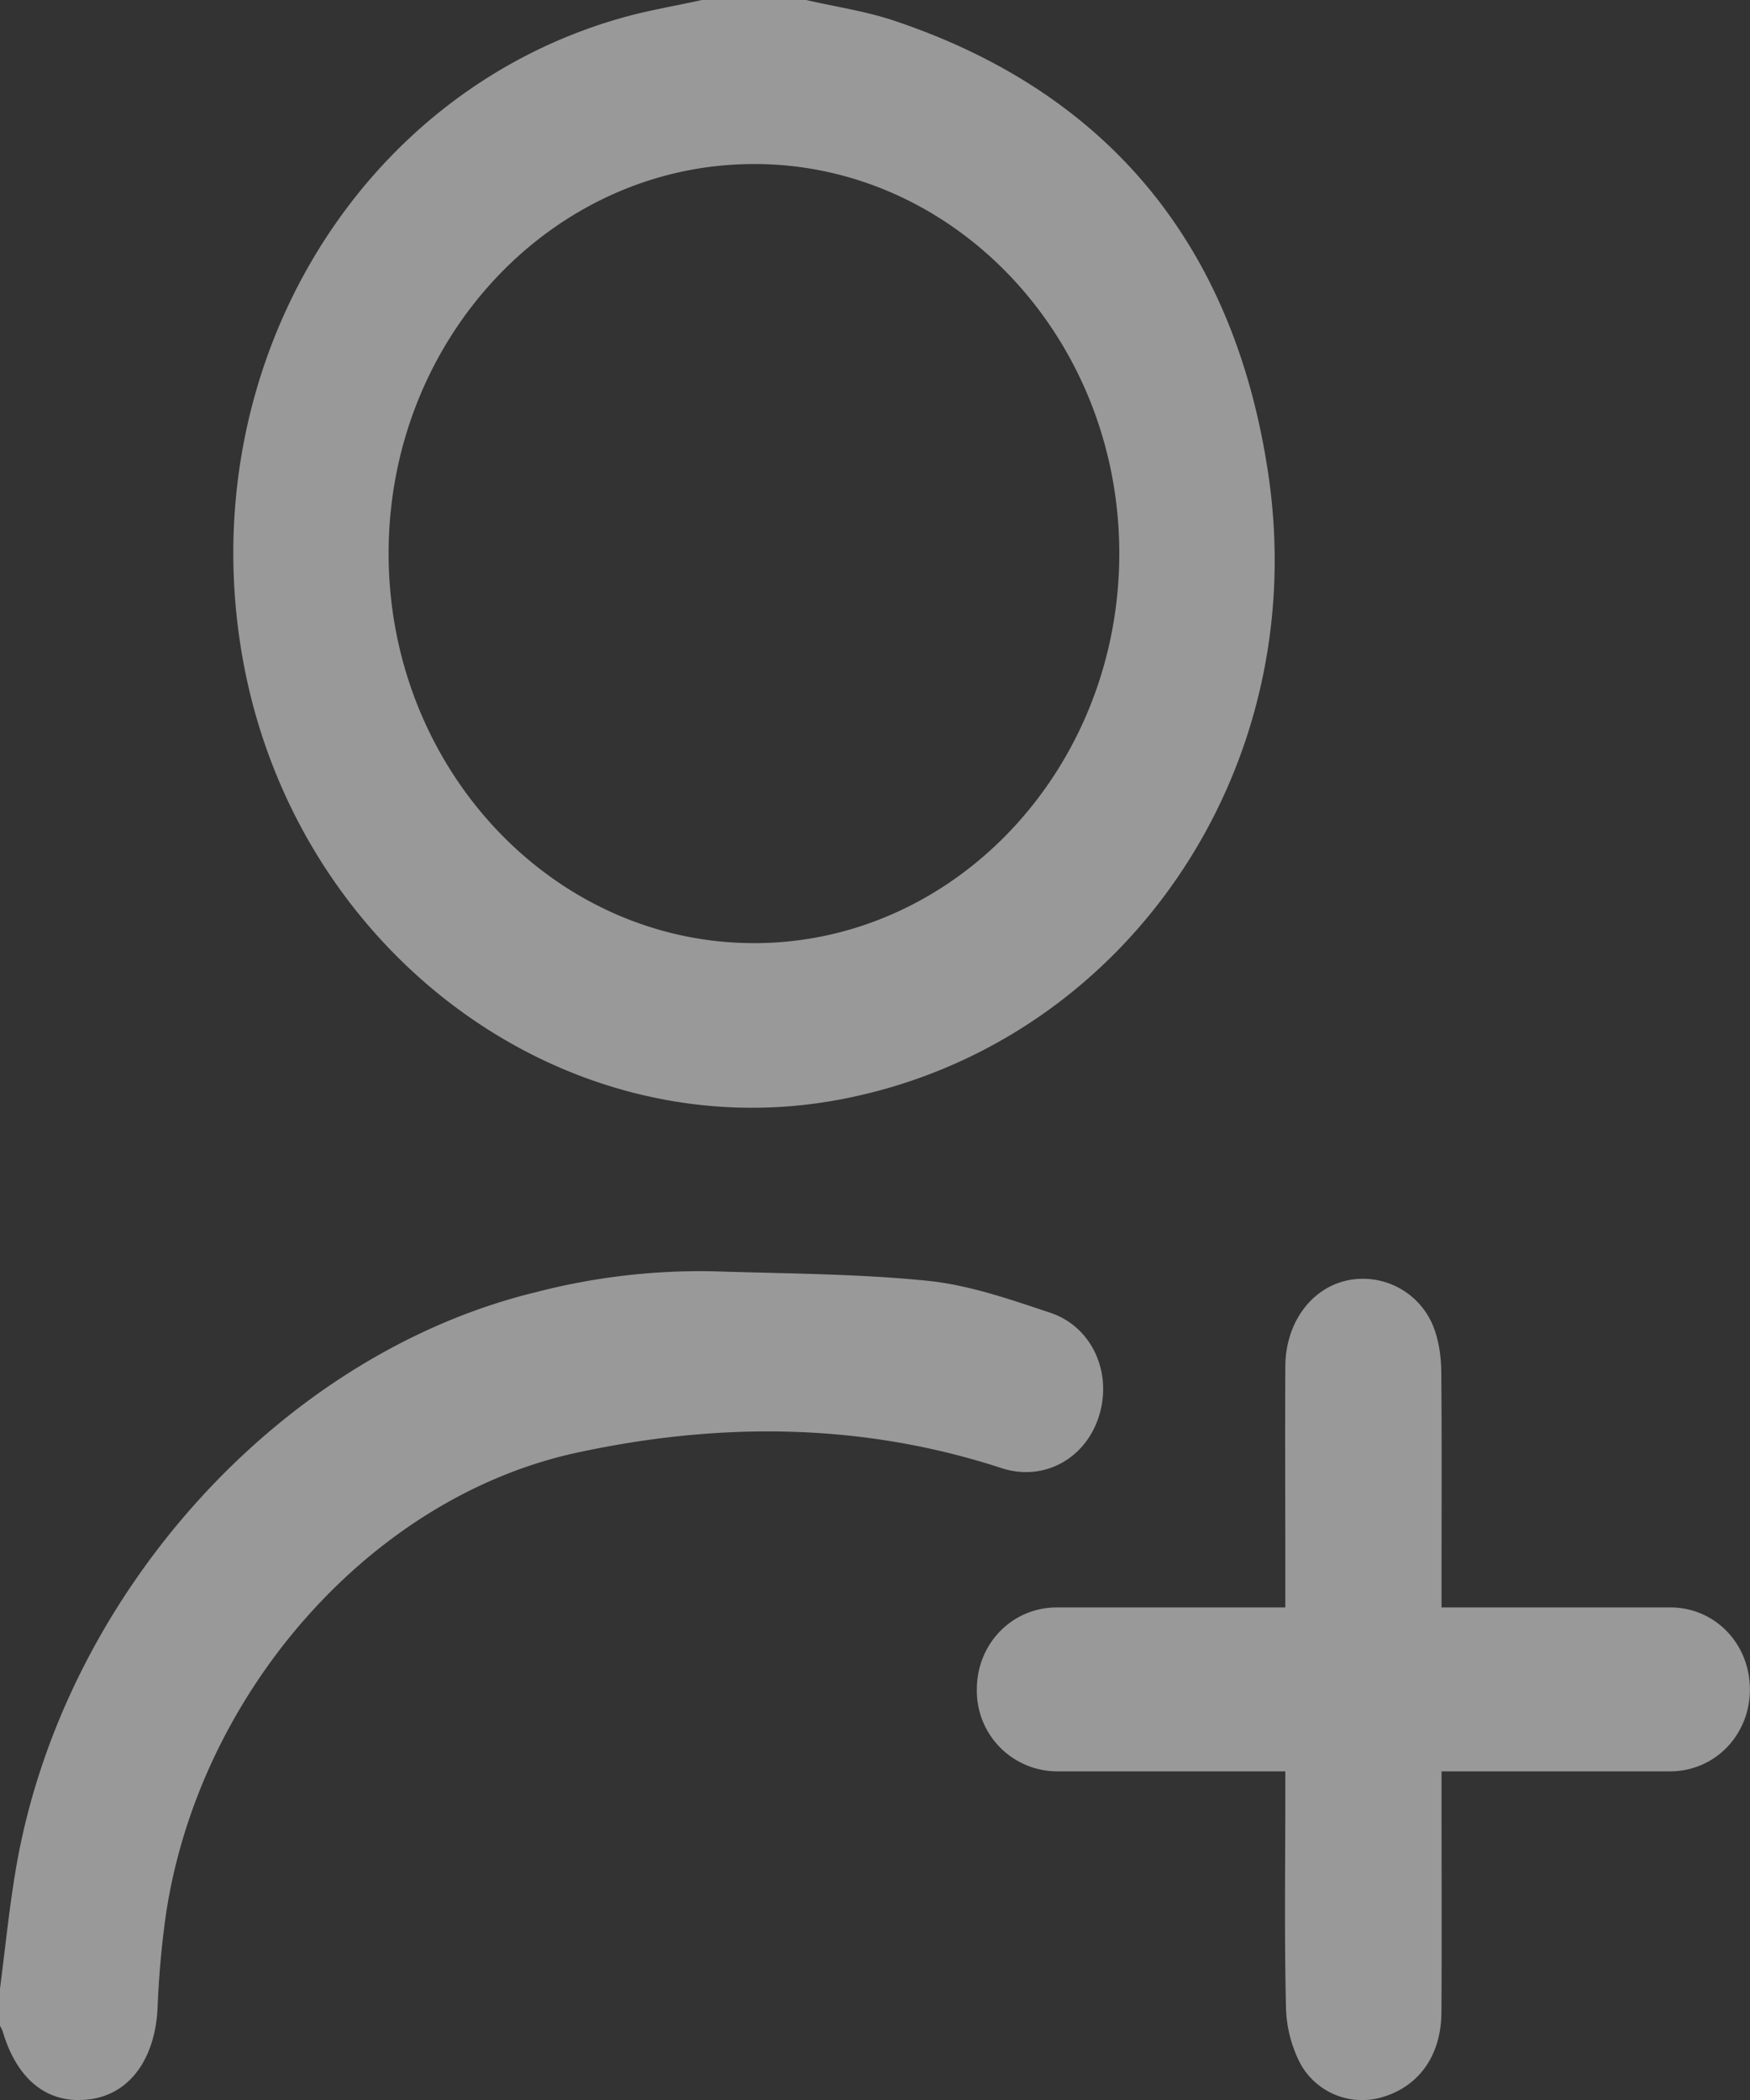 <svg width="15" height="18" viewBox="0 0 15 18" fill="none" xmlns="http://www.w3.org/2000/svg"><rect x="0" y="0" width="15" height="18" fill="#333333" stroke="none"/><g clip-path="url(#a)" fill="#fff" fill-opacity=".5"><path d="M6.91 0c.25.058.507.095.75.176 1.811.605 2.918 1.898 3.212 3.894.376 2.556-1.254 4.897-3.67 5.354-2.364.447-4.676-1.261-5.123-3.786C1.644 3.181 3.041.81 5.312.158c.231-.067.47-.106.705-.158zm2.684 4.744c0-1.842-1.408-3.342-3.136-3.338-1.722.003-3.123 1.495-3.127 3.33-.004 1.842 1.4 3.345 3.128 3.348 1.727.003 3.135-1.497 3.135-3.34M0 17.046c.044-.34.078-.682.135-1.02.397-2.35 2.271-4.423 4.466-4.952a5.6 5.6 0 0 1 1.52-.177c.61.02 1.222.02 1.828.081.356.036.708.159 1.053.274.36.12.534.516.418.885-.115.368-.474.564-.835.447-1.202-.393-2.425-.395-3.638-.133-1.776.383-3.246 2.07-3.526 3.967a8 8 0 0 0-.07.784c-.018.434-.23.739-.568.79-.363.054-.634-.154-.761-.583-.005-.016-.015-.03-.022-.046zm12.356-1.863v.26c0 .604.003 1.207-.001 1.81-.003.358-.185.618-.483.715a.605.605 0 0 1-.723-.274 1.1 1.1 0 0 1-.126-.478c-.015-.609-.006-1.218-.006-1.827v-.206H9.053a.69.69 0 0 1-.68-.703c0-.39.3-.7.682-.702h1.962v-.26c0-.604-.003-1.207 0-1.81.004-.378.23-.676.546-.736a.65.65 0 0 1 .74.447c.035.107.05.228.051.343.005.603.002 1.206.002 1.81v.206h1.963c.382.001.68.312.68.703s-.3.7-.681.702z"/></g><defs><clipPath id="a"><path fill="#fff" d="M0 0h15v18H0z"/></clipPath></defs></svg>